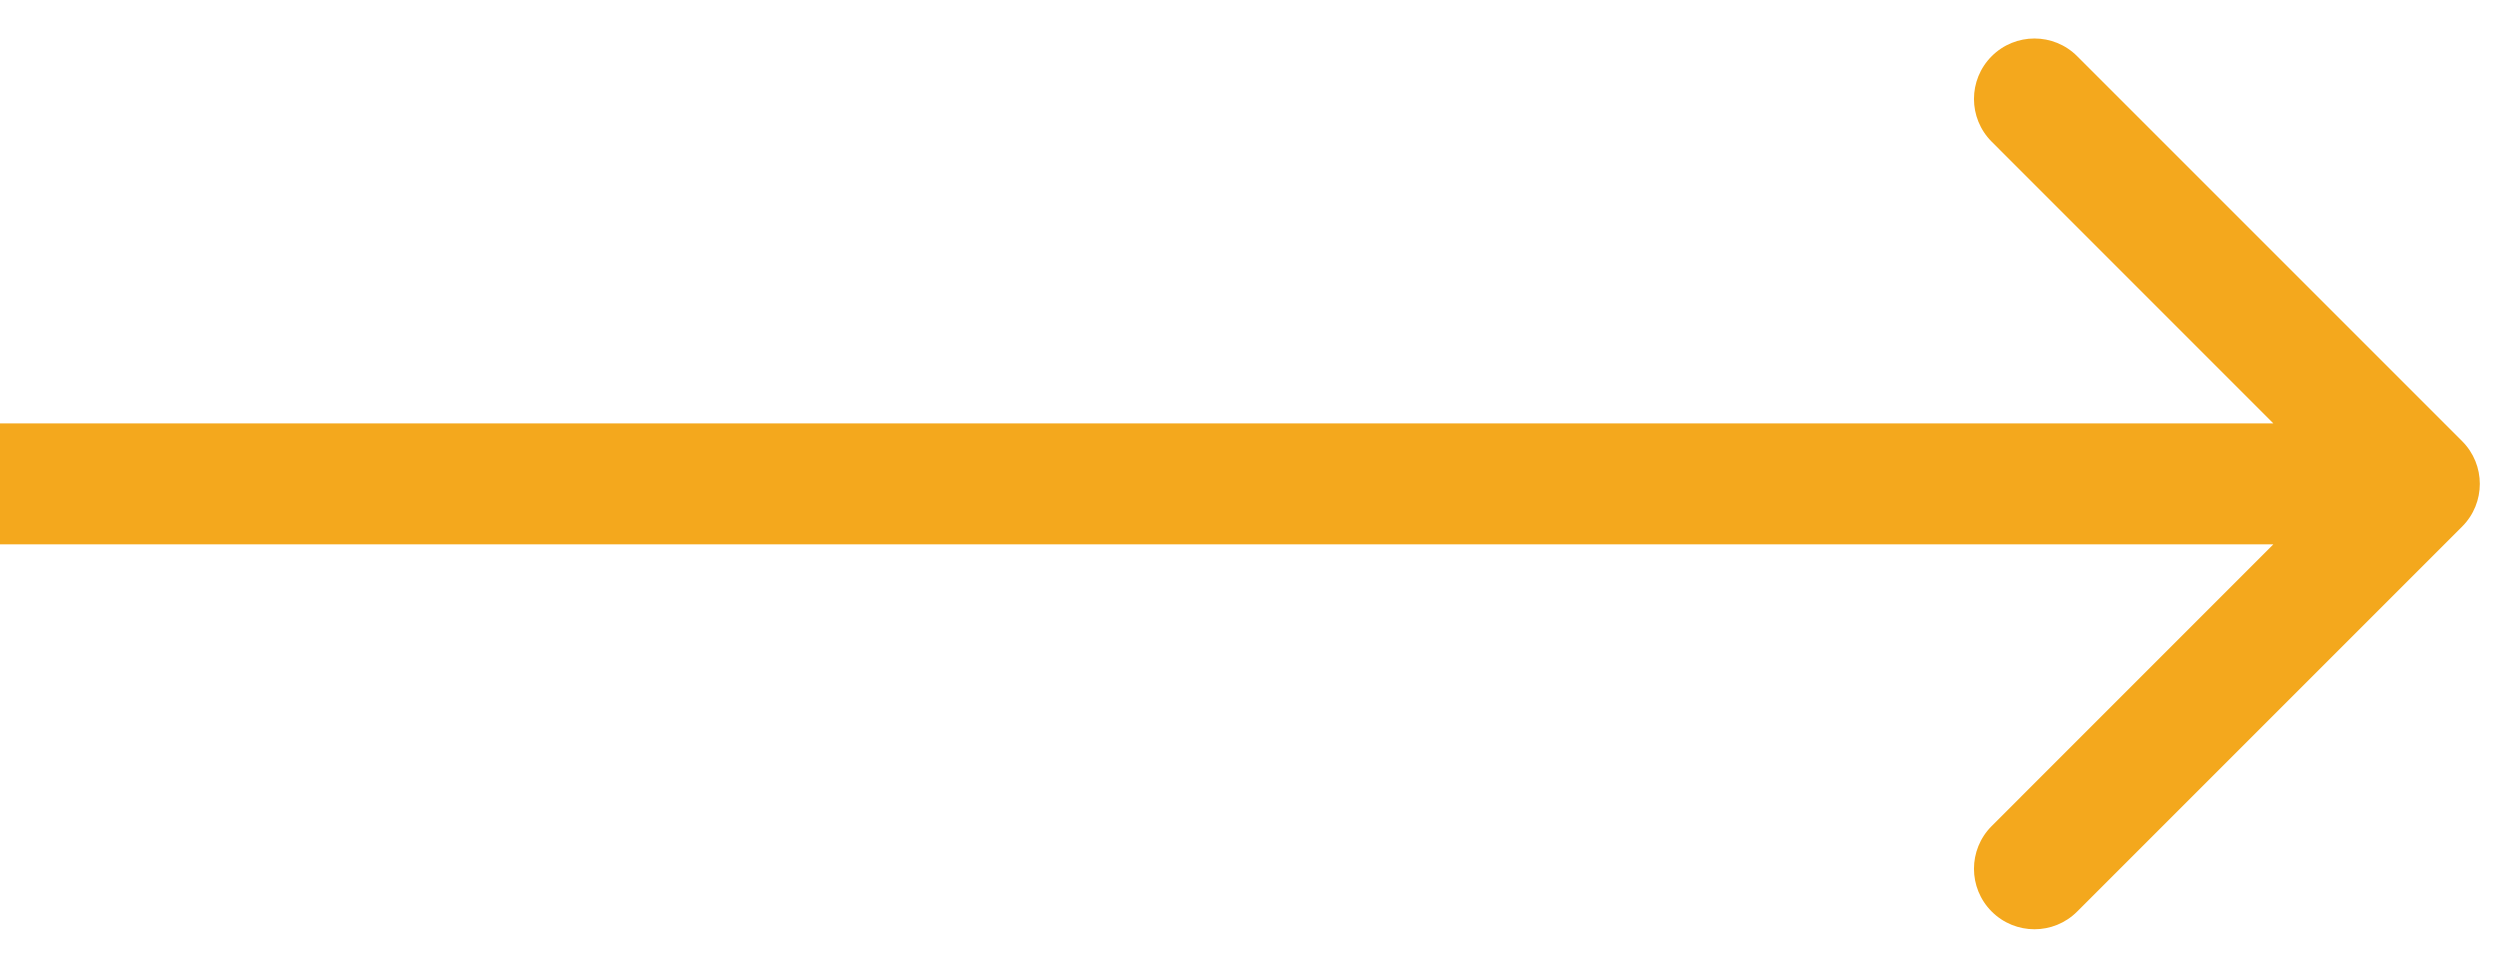 <svg width="31" height="12" viewBox="0 0 31 12" fill="none" xmlns="http://www.w3.org/2000/svg">
<path d="M30.53 6.53C30.823 6.237 30.823 5.763 30.53 5.47L25.757 0.697C25.465 0.404 24.99 0.404 24.697 0.697C24.404 0.99 24.404 1.464 24.697 1.757L28.939 6L24.697 10.243C24.404 10.536 24.404 11.01 24.697 11.303C24.99 11.596 25.465 11.596 25.757 11.303L30.53 6.53ZM0 6.75H30V5.25H0V6.75Z" fill="#f4a81d"/>
</svg>
